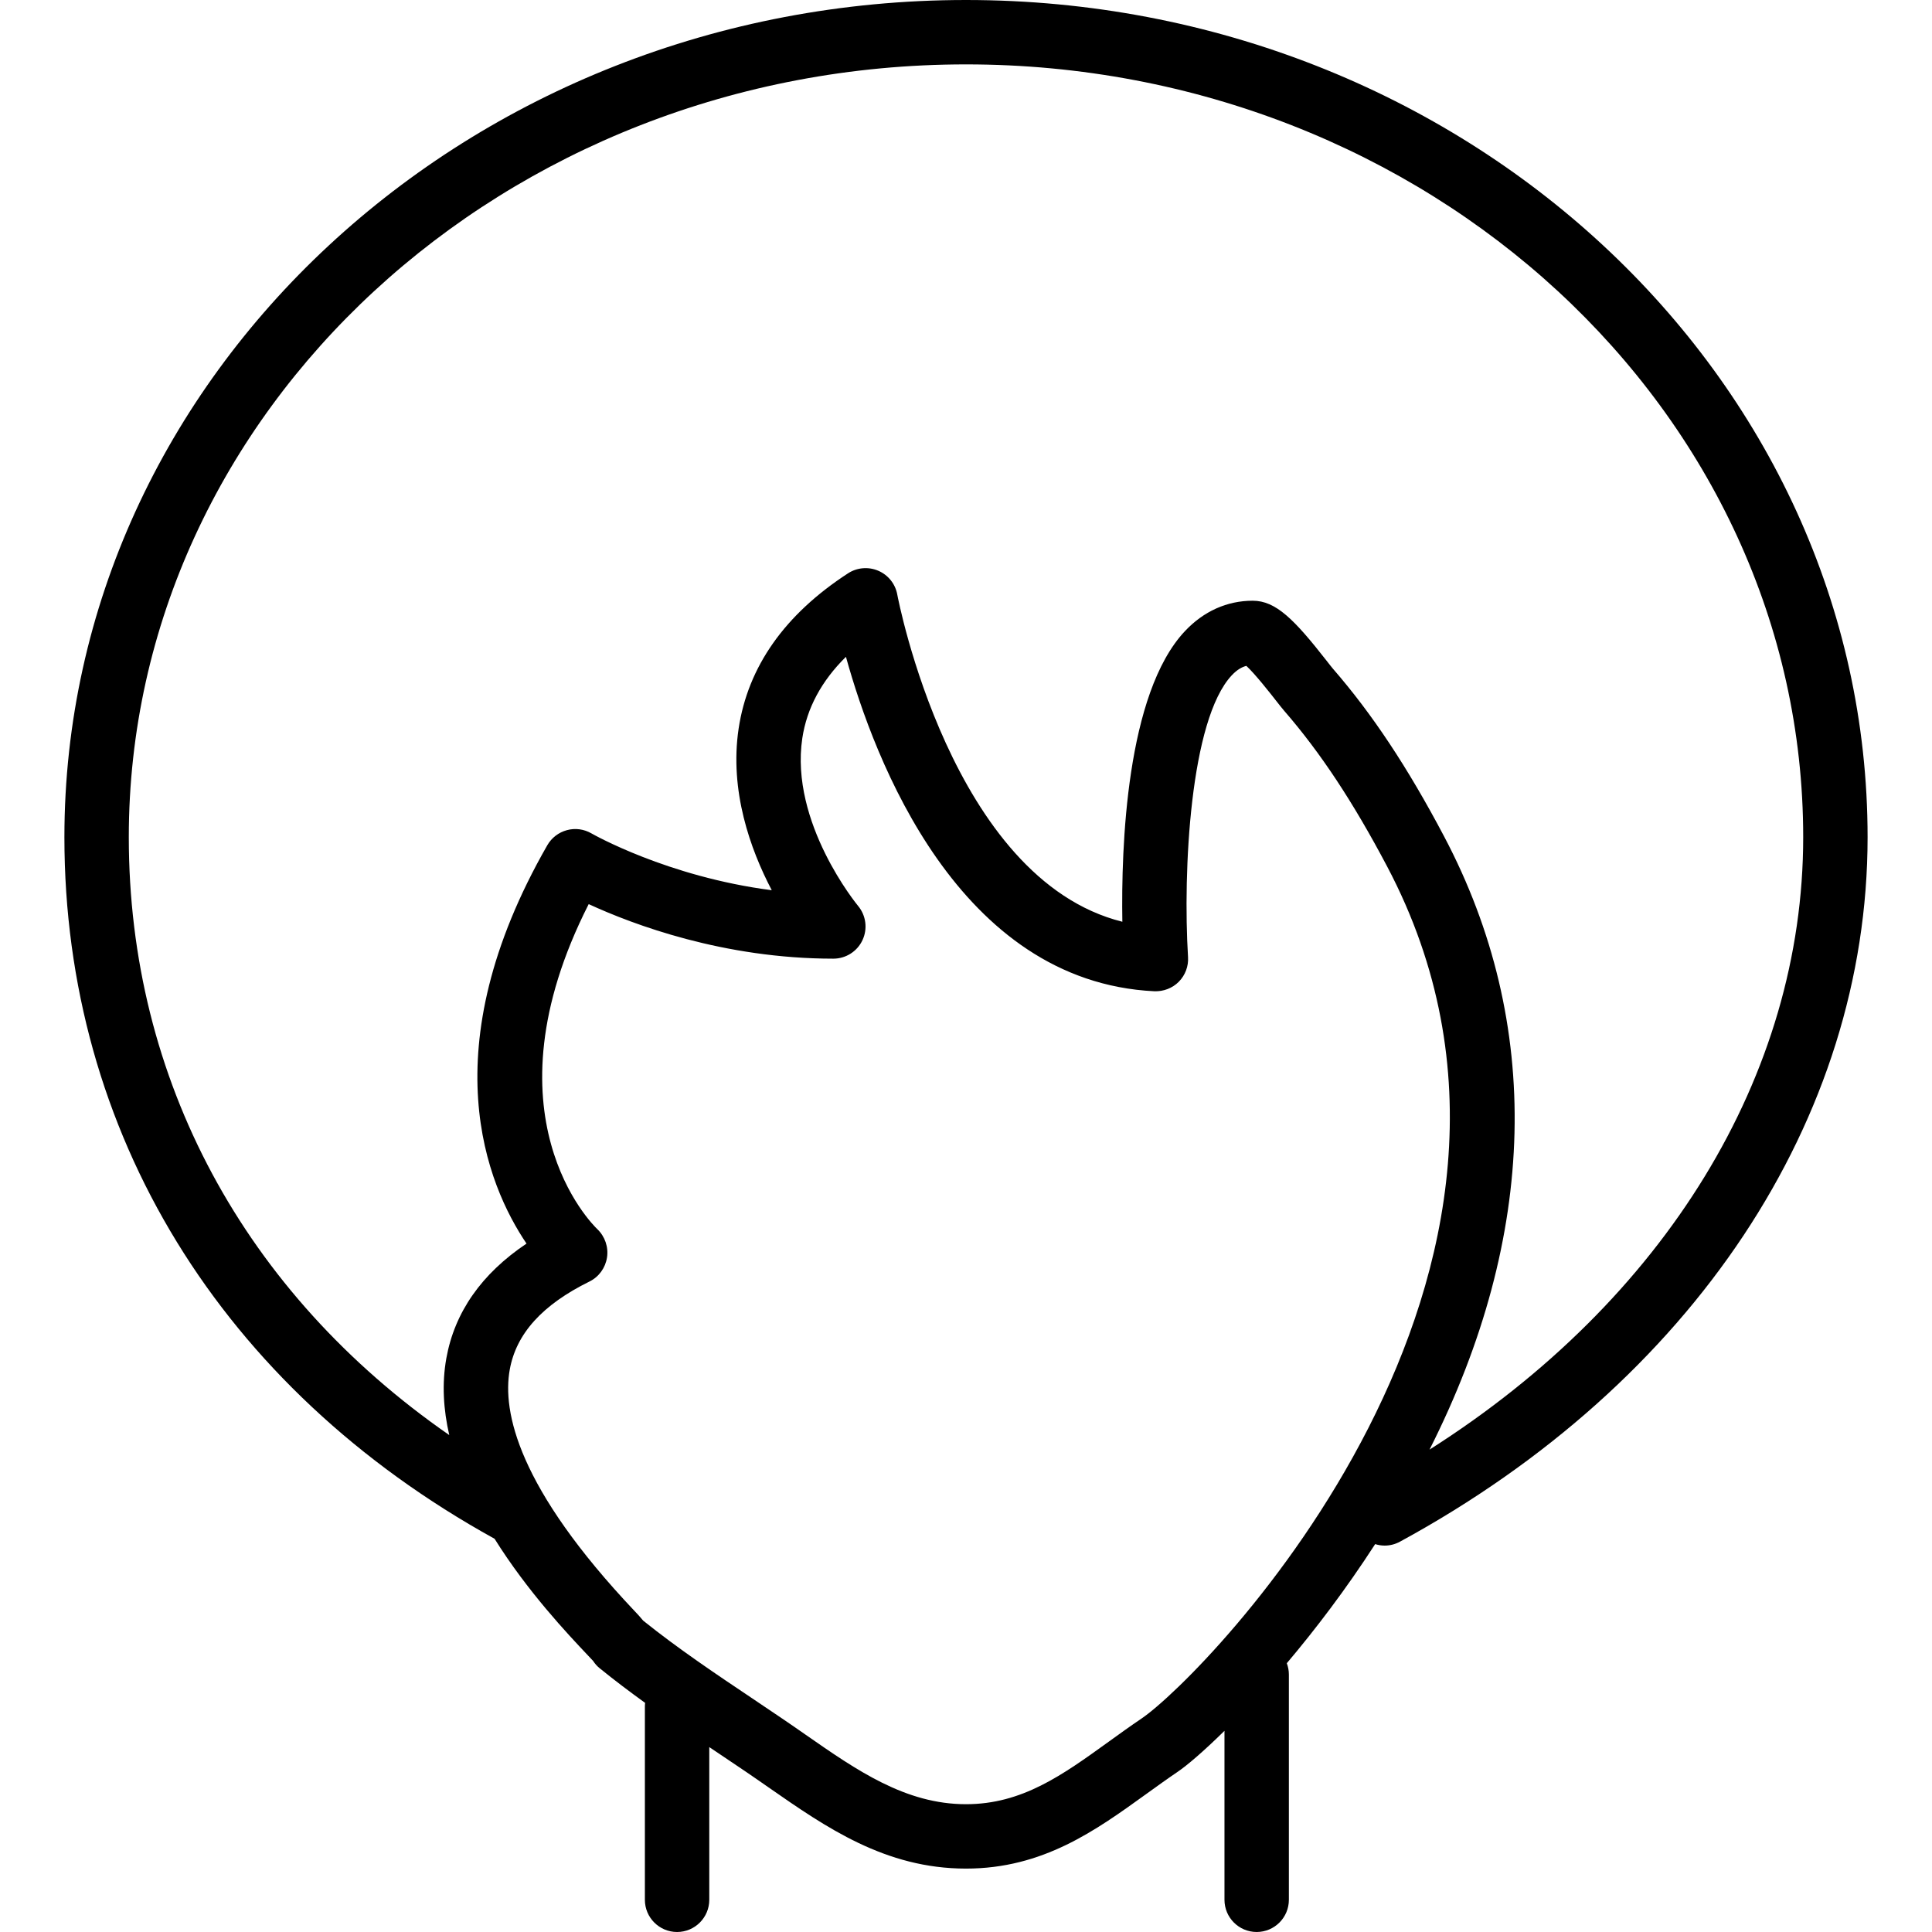 <?xml version="1.0" encoding="iso-8859-1"?>
<!-- Uploaded to: SVG Repo, www.svgrepo.com, Generator: SVG Repo Mixer Tools -->
<svg fill="#000000" height="800px" width="800px" version="1.1" id="Layer_1" xmlns="http://www.w3.org/2000/svg" xmlns:xlink="http://www.w3.org/1999/xlink" 
	 viewBox="0 0 512 512" xml:space="preserve">
<g>
	<g>
		<path d="M256,0C124.254,0,17.067,99.533,17.067,221.867c0,78.254,41.533,145.929,113.999,185.923
			c8.727,13.971,19.418,25.281,24.733,30.901c0.572,0.606,1.041,1.101,1.382,1.468c0.478,0.742,1.075,1.417,1.783,1.98
			c3.908,3.172,7.93,6.202,11.998,9.137c-0.038,0.326-0.062,0.656-0.062,0.991v51.2c0,4.71,3.823,8.533,8.533,8.533
			s8.533-3.823,8.533-8.533V463c0.761,0.51,1.523,1.022,2.281,1.529l7.45,5.018c2.014,1.365,4.019,2.765,6.016,4.156
			c15.189,10.564,30.882,21.495,52.284,21.495c20.369,0,34.313-10.061,47.804-19.789c2.714-1.954,5.461-3.942,8.294-5.862
			c2.448-1.659,6.842-5.382,12.405-10.86v44.779c0,4.71,3.823,8.533,8.533,8.533s8.533-3.823,8.533-8.533v-59.699
			c0-1.054-0.2-2.059-0.55-2.991c7.533-8.907,15.654-19.557,23.417-31.569c0.811,0.249,1.654,0.392,2.508,0.392
			c1.374,0,2.773-0.333,4.07-1.041c77.594-42.214,123.921-112.009,123.921-186.692C494.933,99.533,387.746,0,256,0z
			 M302.521,455.425c-2.978,2.014-5.862,4.096-8.704,6.144c-12.322,8.892-22.963,16.563-37.82,16.563
			c-16.043,0-28.911-8.96-42.522-18.432c-2.065-1.434-4.122-2.876-6.204-4.275l-7.518-5.069
			c-9.856-6.605-20.053-13.44-29.303-20.872c-0.708-0.888-1.493-1.715-2.253-2.517c-30.985-32.751-35.106-52.881-33.109-64
			c1.715-9.54,8.627-17.186,21.137-23.356c2.5-1.229,4.224-3.635,4.642-6.383c0.418-2.756-0.555-5.564-2.569-7.492
			c-1.323-1.254-30.677-30.234-2.287-86.135c11.793,5.436,35.772,14.456,64.828,14.456c3.311,0,6.332-1.911,7.731-4.915
			c1.408-3.004,0.939-6.545-1.186-9.088c-0.179-0.222-18.125-21.99-14.763-44.424c1.195-7.936,5.069-15.164,11.563-21.564
			c7.535,27.221,29.781,86.084,81.732,88.627c2.406,0.085,4.787-0.802,6.485-2.526c1.707-1.732,2.594-4.105,2.441-6.519
			c-1.391-22.622,0.521-62.908,11.605-74.701c1.442-1.527,2.739-2.202,3.849-2.483c2.381,2.202,6.383,7.322,7.834,9.173
			c0.964,1.229,1.732,2.202,2.202,2.739c9.566,11.017,18.236,24.124,27.273,41.242C424.215,336.846,319.434,443.956,302.521,455.425
			z M378.841,384.164c28.695-56.787,30.063-112.879,3.859-162.51c-9.668-18.313-19.038-32.444-29.491-44.476
			c-0.35-0.401-0.913-1.143-1.63-2.057c-8.61-11.008-13.483-15.923-19.601-15.923c-6.801,0-13.005,2.79-17.963,8.064
			c-15.565,16.546-16.913,57.293-16.58,77.013c-45.312-11.307-59.503-85.914-59.648-86.716c-0.512-2.807-2.398-5.171-5.018-6.298
			s-5.632-0.879-8.03,0.674c-16.777,10.906-26.53,24.747-28.996,41.156c-2.466,16.469,3.106,32,8.781,42.829
			c-27.699-3.576-47.539-14.925-47.77-15.053c-1.963-1.143-4.309-1.468-6.502-0.87c-2.202,0.589-4.07,2.022-5.205,3.994
			c-31.07,54.204-15.991,90.078-5.513,105.574c-11.93,8.004-19.055,18.193-21.248,30.387c-1.216,6.787-0.769,13.644,0.772,20.355
			c-54.289-37.643-84.925-94.206-84.925-158.443c0-112.922,99.533-204.8,221.867-204.8s221.867,91.878,221.867,204.8
			C477.867,284.982,441.183,344.557,378.841,384.164z"/>
	</g>
</g>
</svg>